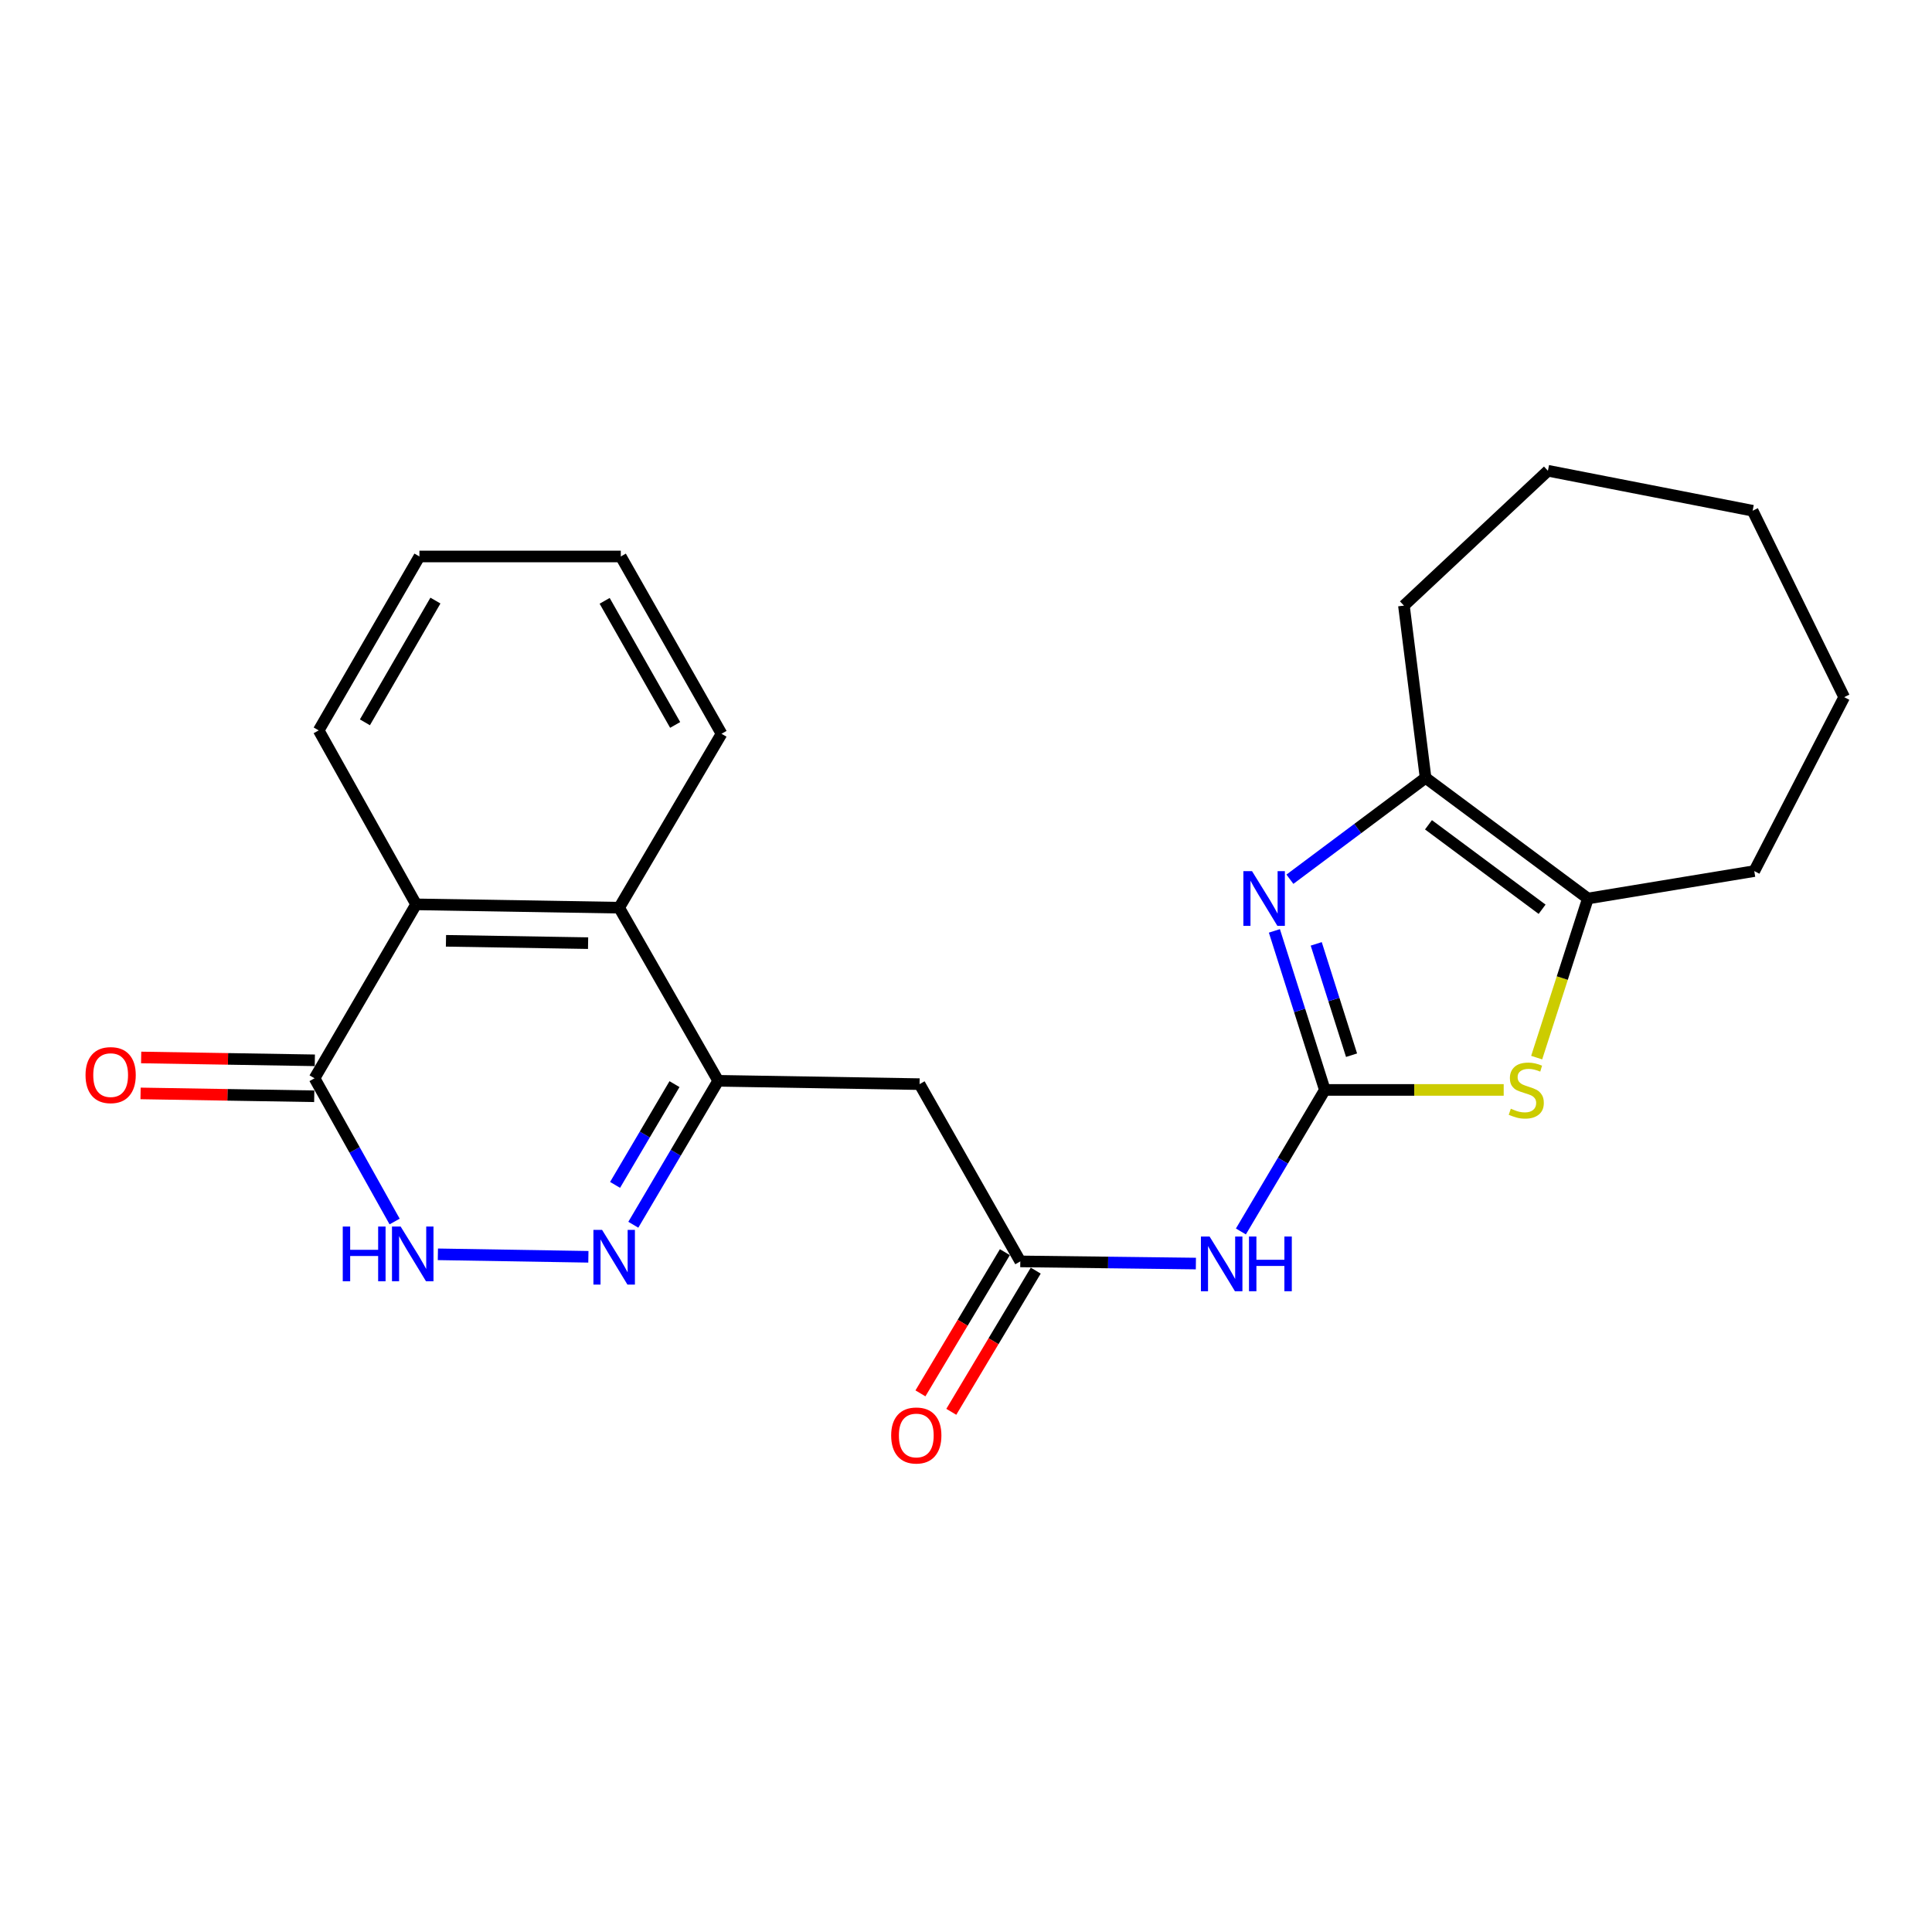 <?xml version='1.0' encoding='iso-8859-1'?>
<svg version='1.1' baseProfile='full'
              xmlns='http://www.w3.org/2000/svg'
                      xmlns:rdkit='http://www.rdkit.org/xml'
                      xmlns:xlink='http://www.w3.org/1999/xlink'
                  xml:space='preserve'
width='1000px' height='1000px' viewBox='0 0 1000 1000'>
<!-- END OF HEADER -->
<rect style='opacity:1.0;fill:#FFFFFF;stroke:none' width='1000' height='1000' x='0' y='0'> </rect>
<path class='bond-0' d='M 685.737,564.146 L 672.68,522.986' style='fill:none;fill-rule:evenodd;stroke:#000000;stroke-width:6px;stroke-linecap:butt;stroke-linejoin:miter;stroke-opacity:1' />
<path class='bond-0' d='M 672.68,522.986 L 659.623,481.825' style='fill:none;fill-rule:evenodd;stroke:#0000FF;stroke-width:6px;stroke-linecap:butt;stroke-linejoin:miter;stroke-opacity:1' />
<path class='bond-0' d='M 699.559,546.171 L 690.419,517.358' style='fill:none;fill-rule:evenodd;stroke:#000000;stroke-width:6px;stroke-linecap:butt;stroke-linejoin:miter;stroke-opacity:1' />
<path class='bond-0' d='M 690.419,517.358 L 681.279,488.546' style='fill:none;fill-rule:evenodd;stroke:#0000FF;stroke-width:6px;stroke-linecap:butt;stroke-linejoin:miter;stroke-opacity:1' />
<path class='bond-3' d='M 685.737,564.146 L 732.024,564.146' style='fill:none;fill-rule:evenodd;stroke:#000000;stroke-width:6px;stroke-linecap:butt;stroke-linejoin:miter;stroke-opacity:1' />
<path class='bond-3' d='M 732.024,564.146 L 778.311,564.146' style='fill:none;fill-rule:evenodd;stroke:#CCCC00;stroke-width:6px;stroke-linecap:butt;stroke-linejoin:miter;stroke-opacity:1' />
<path class='bond-4' d='M 685.737,564.146 L 664.012,600.775' style='fill:none;fill-rule:evenodd;stroke:#000000;stroke-width:6px;stroke-linecap:butt;stroke-linejoin:miter;stroke-opacity:1' />
<path class='bond-4' d='M 664.012,600.775 L 642.286,637.403' style='fill:none;fill-rule:evenodd;stroke:#0000FF;stroke-width:6px;stroke-linecap:butt;stroke-linejoin:miter;stroke-opacity:1' />
<path class='bond-6' d='M 667.655,455.09 L 702.766,428.849' style='fill:none;fill-rule:evenodd;stroke:#0000FF;stroke-width:6px;stroke-linecap:butt;stroke-linejoin:miter;stroke-opacity:1' />
<path class='bond-6' d='M 702.766,428.849 L 737.878,402.607' style='fill:none;fill-rule:evenodd;stroke:#000000;stroke-width:6px;stroke-linecap:butt;stroke-linejoin:miter;stroke-opacity:1' />
<path class='bond-1' d='M 327.803,633.927 L 349.77,596.674' style='fill:none;fill-rule:evenodd;stroke:#0000FF;stroke-width:6px;stroke-linecap:butt;stroke-linejoin:miter;stroke-opacity:1' />
<path class='bond-1' d='M 349.77,596.674 L 371.737,559.421' style='fill:none;fill-rule:evenodd;stroke:#000000;stroke-width:6px;stroke-linecap:butt;stroke-linejoin:miter;stroke-opacity:1' />
<path class='bond-1' d='M 318.362,613.298 L 333.739,587.221' style='fill:none;fill-rule:evenodd;stroke:#0000FF;stroke-width:6px;stroke-linecap:butt;stroke-linejoin:miter;stroke-opacity:1' />
<path class='bond-1' d='M 333.739,587.221 L 349.116,561.144' style='fill:none;fill-rule:evenodd;stroke:#000000;stroke-width:6px;stroke-linecap:butt;stroke-linejoin:miter;stroke-opacity:1' />
<path class='bond-5' d='M 304.543,650.517 L 226.643,649.235' style='fill:none;fill-rule:evenodd;stroke:#0000FF;stroke-width:6px;stroke-linecap:butt;stroke-linejoin:miter;stroke-opacity:1' />
<path class='bond-2' d='M 371.737,559.421 L 475.966,561.148' style='fill:none;fill-rule:evenodd;stroke:#000000;stroke-width:6px;stroke-linecap:butt;stroke-linejoin:miter;stroke-opacity:1' />
<path class='bond-11' d='M 371.737,559.421 L 320.465,469.822' style='fill:none;fill-rule:evenodd;stroke:#000000;stroke-width:6px;stroke-linecap:butt;stroke-linejoin:miter;stroke-opacity:1' />
<path class='bond-7' d='M 795.381,547.424 L 808.637,506.245' style='fill:none;fill-rule:evenodd;stroke:#CCCC00;stroke-width:6px;stroke-linecap:butt;stroke-linejoin:miter;stroke-opacity:1' />
<path class='bond-7' d='M 808.637,506.245 L 821.894,465.066' style='fill:none;fill-rule:evenodd;stroke:#000000;stroke-width:6px;stroke-linecap:butt;stroke-linejoin:miter;stroke-opacity:1' />
<path class='bond-10' d='M 618.99,654.016 L 573.548,653.457' style='fill:none;fill-rule:evenodd;stroke:#0000FF;stroke-width:6px;stroke-linecap:butt;stroke-linejoin:miter;stroke-opacity:1' />
<path class='bond-10' d='M 573.548,653.457 L 528.106,652.898' style='fill:none;fill-rule:evenodd;stroke:#000000;stroke-width:6px;stroke-linecap:butt;stroke-linejoin:miter;stroke-opacity:1' />
<path class='bond-26' d='M 204.257,632.257 L 183.53,595.188' style='fill:none;fill-rule:evenodd;stroke:#0000FF;stroke-width:6px;stroke-linecap:butt;stroke-linejoin:miter;stroke-opacity:1' />
<path class='bond-26' d='M 183.53,595.188 L 162.803,558.119' style='fill:none;fill-rule:evenodd;stroke:#000000;stroke-width:6px;stroke-linecap:butt;stroke-linejoin:miter;stroke-opacity:1' />
<path class='bond-15' d='M 737.878,402.607 L 726.67,313.463' style='fill:none;fill-rule:evenodd;stroke:#000000;stroke-width:6px;stroke-linecap:butt;stroke-linejoin:miter;stroke-opacity:1' />
<path class='bond-24' d='M 737.878,402.607 L 821.894,465.066' style='fill:none;fill-rule:evenodd;stroke:#000000;stroke-width:6px;stroke-linecap:butt;stroke-linejoin:miter;stroke-opacity:1' />
<path class='bond-24' d='M 739.377,426.911 L 798.188,470.633' style='fill:none;fill-rule:evenodd;stroke:#000000;stroke-width:6px;stroke-linecap:butt;stroke-linejoin:miter;stroke-opacity:1' />
<path class='bond-16' d='M 821.894,465.066 L 908.009,450.87' style='fill:none;fill-rule:evenodd;stroke:#000000;stroke-width:6px;stroke-linecap:butt;stroke-linejoin:miter;stroke-opacity:1' />
<path class='bond-8' d='M 162.803,558.119 L 215.377,468.095' style='fill:none;fill-rule:evenodd;stroke:#000000;stroke-width:6px;stroke-linecap:butt;stroke-linejoin:miter;stroke-opacity:1' />
<path class='bond-13' d='M 162.955,548.815 L 118.008,548.079' style='fill:none;fill-rule:evenodd;stroke:#000000;stroke-width:6px;stroke-linecap:butt;stroke-linejoin:miter;stroke-opacity:1' />
<path class='bond-13' d='M 118.008,548.079 L 73.062,547.344' style='fill:none;fill-rule:evenodd;stroke:#FF0000;stroke-width:6px;stroke-linecap:butt;stroke-linejoin:miter;stroke-opacity:1' />
<path class='bond-13' d='M 162.65,567.423 L 117.704,566.687' style='fill:none;fill-rule:evenodd;stroke:#000000;stroke-width:6px;stroke-linecap:butt;stroke-linejoin:miter;stroke-opacity:1' />
<path class='bond-13' d='M 117.704,566.687 L 72.757,565.952' style='fill:none;fill-rule:evenodd;stroke:#FF0000;stroke-width:6px;stroke-linecap:butt;stroke-linejoin:miter;stroke-opacity:1' />
<path class='bond-9' d='M 475.966,561.148 L 528.106,652.898' style='fill:none;fill-rule:evenodd;stroke:#000000;stroke-width:6px;stroke-linecap:butt;stroke-linejoin:miter;stroke-opacity:1' />
<path class='bond-14' d='M 520.12,648.122 L 498.268,684.662' style='fill:none;fill-rule:evenodd;stroke:#000000;stroke-width:6px;stroke-linecap:butt;stroke-linejoin:miter;stroke-opacity:1' />
<path class='bond-14' d='M 498.268,684.662 L 476.416,721.203' style='fill:none;fill-rule:evenodd;stroke:#FF0000;stroke-width:6px;stroke-linecap:butt;stroke-linejoin:miter;stroke-opacity:1' />
<path class='bond-14' d='M 536.092,657.674 L 514.24,694.214' style='fill:none;fill-rule:evenodd;stroke:#000000;stroke-width:6px;stroke-linecap:butt;stroke-linejoin:miter;stroke-opacity:1' />
<path class='bond-14' d='M 514.24,694.214 L 492.388,730.755' style='fill:none;fill-rule:evenodd;stroke:#FF0000;stroke-width:6px;stroke-linecap:butt;stroke-linejoin:miter;stroke-opacity:1' />
<path class='bond-12' d='M 320.465,469.822 L 215.377,468.095' style='fill:none;fill-rule:evenodd;stroke:#000000;stroke-width:6px;stroke-linecap:butt;stroke-linejoin:miter;stroke-opacity:1' />
<path class='bond-12' d='M 304.396,488.171 L 230.835,486.962' style='fill:none;fill-rule:evenodd;stroke:#000000;stroke-width:6px;stroke-linecap:butt;stroke-linejoin:miter;stroke-opacity:1' />
<path class='bond-17' d='M 320.465,469.822 L 373.463,379.799' style='fill:none;fill-rule:evenodd;stroke:#000000;stroke-width:6px;stroke-linecap:butt;stroke-linejoin:miter;stroke-opacity:1' />
<path class='bond-18' d='M 215.377,468.095 L 164.953,378.052' style='fill:none;fill-rule:evenodd;stroke:#000000;stroke-width:6px;stroke-linecap:butt;stroke-linejoin:miter;stroke-opacity:1' />
<path class='bond-19' d='M 726.67,313.463 L 801.205,243.663' style='fill:none;fill-rule:evenodd;stroke:#000000;stroke-width:6px;stroke-linecap:butt;stroke-linejoin:miter;stroke-opacity:1' />
<path class='bond-20' d='M 908.009,450.87 L 954.545,360.847' style='fill:none;fill-rule:evenodd;stroke:#000000;stroke-width:6px;stroke-linecap:butt;stroke-linejoin:miter;stroke-opacity:1' />
<path class='bond-21' d='M 373.463,379.799 L 321.323,288.028' style='fill:none;fill-rule:evenodd;stroke:#000000;stroke-width:6px;stroke-linecap:butt;stroke-linejoin:miter;stroke-opacity:1' />
<path class='bond-21' d='M 349.461,375.227 L 312.963,310.988' style='fill:none;fill-rule:evenodd;stroke:#000000;stroke-width:6px;stroke-linecap:butt;stroke-linejoin:miter;stroke-opacity:1' />
<path class='bond-27' d='M 164.953,378.052 L 217.094,288.028' style='fill:none;fill-rule:evenodd;stroke:#000000;stroke-width:6px;stroke-linecap:butt;stroke-linejoin:miter;stroke-opacity:1' />
<path class='bond-27' d='M 188.879,373.876 L 225.377,310.859' style='fill:none;fill-rule:evenodd;stroke:#000000;stroke-width:6px;stroke-linecap:butt;stroke-linejoin:miter;stroke-opacity:1' />
<path class='bond-25' d='M 801.205,243.663 L 907.161,264.352' style='fill:none;fill-rule:evenodd;stroke:#000000;stroke-width:6px;stroke-linecap:butt;stroke-linejoin:miter;stroke-opacity:1' />
<path class='bond-23' d='M 954.545,360.847 L 907.161,264.352' style='fill:none;fill-rule:evenodd;stroke:#000000;stroke-width:6px;stroke-linecap:butt;stroke-linejoin:miter;stroke-opacity:1' />
<path class='bond-22' d='M 321.323,288.028 L 217.094,288.028' style='fill:none;fill-rule:evenodd;stroke:#000000;stroke-width:6px;stroke-linecap:butt;stroke-linejoin:miter;stroke-opacity:1' />
<path  class='atom-1' d='M 648.046 450.906
L 657.326 465.906
Q 658.246 467.386, 659.726 470.066
Q 661.206 472.746, 661.286 472.906
L 661.286 450.906
L 665.046 450.906
L 665.046 479.226
L 661.166 479.226
L 651.206 462.826
Q 650.046 460.906, 648.806 458.706
Q 647.606 456.506, 647.246 455.826
L 647.246 479.226
L 643.566 479.226
L 643.566 450.906
L 648.046 450.906
' fill='#0000FF'/>
<path  class='atom-2' d='M 311.63 636.577
L 320.91 651.577
Q 321.83 653.057, 323.31 655.737
Q 324.79 658.417, 324.87 658.577
L 324.87 636.577
L 328.63 636.577
L 328.63 664.897
L 324.75 664.897
L 314.79 648.497
Q 313.63 646.577, 312.39 644.377
Q 311.19 642.177, 310.83 641.497
L 310.83 664.897
L 307.15 664.897
L 307.15 636.577
L 311.63 636.577
' fill='#0000FF'/>
<path  class='atom-4' d='M 781.998 573.866
Q 782.318 573.986, 783.638 574.546
Q 784.958 575.106, 786.398 575.466
Q 787.878 575.786, 789.318 575.786
Q 791.998 575.786, 793.558 574.506
Q 795.118 573.186, 795.118 570.906
Q 795.118 569.346, 794.318 568.386
Q 793.558 567.426, 792.358 566.906
Q 791.158 566.386, 789.158 565.786
Q 786.638 565.026, 785.118 564.306
Q 783.638 563.586, 782.558 562.066
Q 781.518 560.546, 781.518 557.986
Q 781.518 554.426, 783.918 552.226
Q 786.358 550.026, 791.158 550.026
Q 794.438 550.026, 798.158 551.586
L 797.238 554.666
Q 793.838 553.266, 791.278 553.266
Q 788.518 553.266, 786.998 554.426
Q 785.478 555.546, 785.518 557.506
Q 785.518 559.026, 786.278 559.946
Q 787.078 560.866, 788.198 561.386
Q 789.358 561.906, 791.278 562.506
Q 793.838 563.306, 795.358 564.106
Q 796.878 564.906, 797.958 566.546
Q 799.078 568.146, 799.078 570.906
Q 799.078 574.826, 796.438 576.946
Q 793.838 579.026, 789.478 579.026
Q 786.958 579.026, 785.038 578.466
Q 783.158 577.946, 780.918 577.026
L 781.998 573.866
' fill='#CCCC00'/>
<path  class='atom-5' d='M 626.075 640.02
L 635.355 655.02
Q 636.275 656.5, 637.755 659.18
Q 639.235 661.86, 639.315 662.02
L 639.315 640.02
L 643.075 640.02
L 643.075 668.34
L 639.195 668.34
L 629.235 651.94
Q 628.075 650.02, 626.835 647.82
Q 625.635 645.62, 625.275 644.94
L 625.275 668.34
L 621.595 668.34
L 621.595 640.02
L 626.075 640.02
' fill='#0000FF'/>
<path  class='atom-5' d='M 646.475 640.02
L 650.315 640.02
L 650.315 652.06
L 664.795 652.06
L 664.795 640.02
L 668.635 640.02
L 668.635 668.34
L 664.795 668.34
L 664.795 655.26
L 650.315 655.26
L 650.315 668.34
L 646.475 668.34
L 646.475 640.02
' fill='#0000FF'/>
<path  class='atom-6' d='M 177.41 634.861
L 181.25 634.861
L 181.25 646.901
L 195.73 646.901
L 195.73 634.861
L 199.57 634.861
L 199.57 663.181
L 195.73 663.181
L 195.73 650.101
L 181.25 650.101
L 181.25 663.181
L 177.41 663.181
L 177.41 634.861
' fill='#0000FF'/>
<path  class='atom-6' d='M 207.37 634.861
L 216.65 649.861
Q 217.57 651.341, 219.05 654.021
Q 220.53 656.701, 220.61 656.861
L 220.61 634.861
L 224.37 634.861
L 224.37 663.181
L 220.49 663.181
L 210.53 646.781
Q 209.37 644.861, 208.13 642.661
Q 206.93 640.461, 206.57 639.781
L 206.57 663.181
L 202.89 663.181
L 202.89 634.861
L 207.37 634.861
' fill='#0000FF'/>
<path  class='atom-14' d='M 44.271 556.472
Q 44.271 549.672, 47.631 545.872
Q 50.991 542.072, 57.271 542.072
Q 63.551 542.072, 66.911 545.872
Q 70.271 549.672, 70.271 556.472
Q 70.271 563.352, 66.871 567.272
Q 63.471 571.152, 57.271 571.152
Q 51.031 571.152, 47.631 567.272
Q 44.271 563.392, 44.271 556.472
M 57.271 567.952
Q 61.591 567.952, 63.911 565.072
Q 66.271 562.152, 66.271 556.472
Q 66.271 550.912, 63.911 548.112
Q 61.591 545.272, 57.271 545.272
Q 52.951 545.272, 50.591 548.072
Q 48.271 550.872, 48.271 556.472
Q 48.271 562.192, 50.591 565.072
Q 52.951 567.952, 57.271 567.952
' fill='#FF0000'/>
<path  class='atom-15' d='M 461.27 743.001
Q 461.27 736.201, 464.63 732.401
Q 467.99 728.601, 474.27 728.601
Q 480.55 728.601, 483.91 732.401
Q 487.27 736.201, 487.27 743.001
Q 487.27 749.881, 483.87 753.801
Q 480.47 757.681, 474.27 757.681
Q 468.03 757.681, 464.63 753.801
Q 461.27 749.921, 461.27 743.001
M 474.27 754.481
Q 478.59 754.481, 480.91 751.601
Q 483.27 748.681, 483.27 743.001
Q 483.27 737.441, 480.91 734.641
Q 478.59 731.801, 474.27 731.801
Q 469.95 731.801, 467.59 734.601
Q 465.27 737.401, 465.27 743.001
Q 465.27 748.721, 467.59 751.601
Q 469.95 754.481, 474.27 754.481
' fill='#FF0000'/>
</svg>
